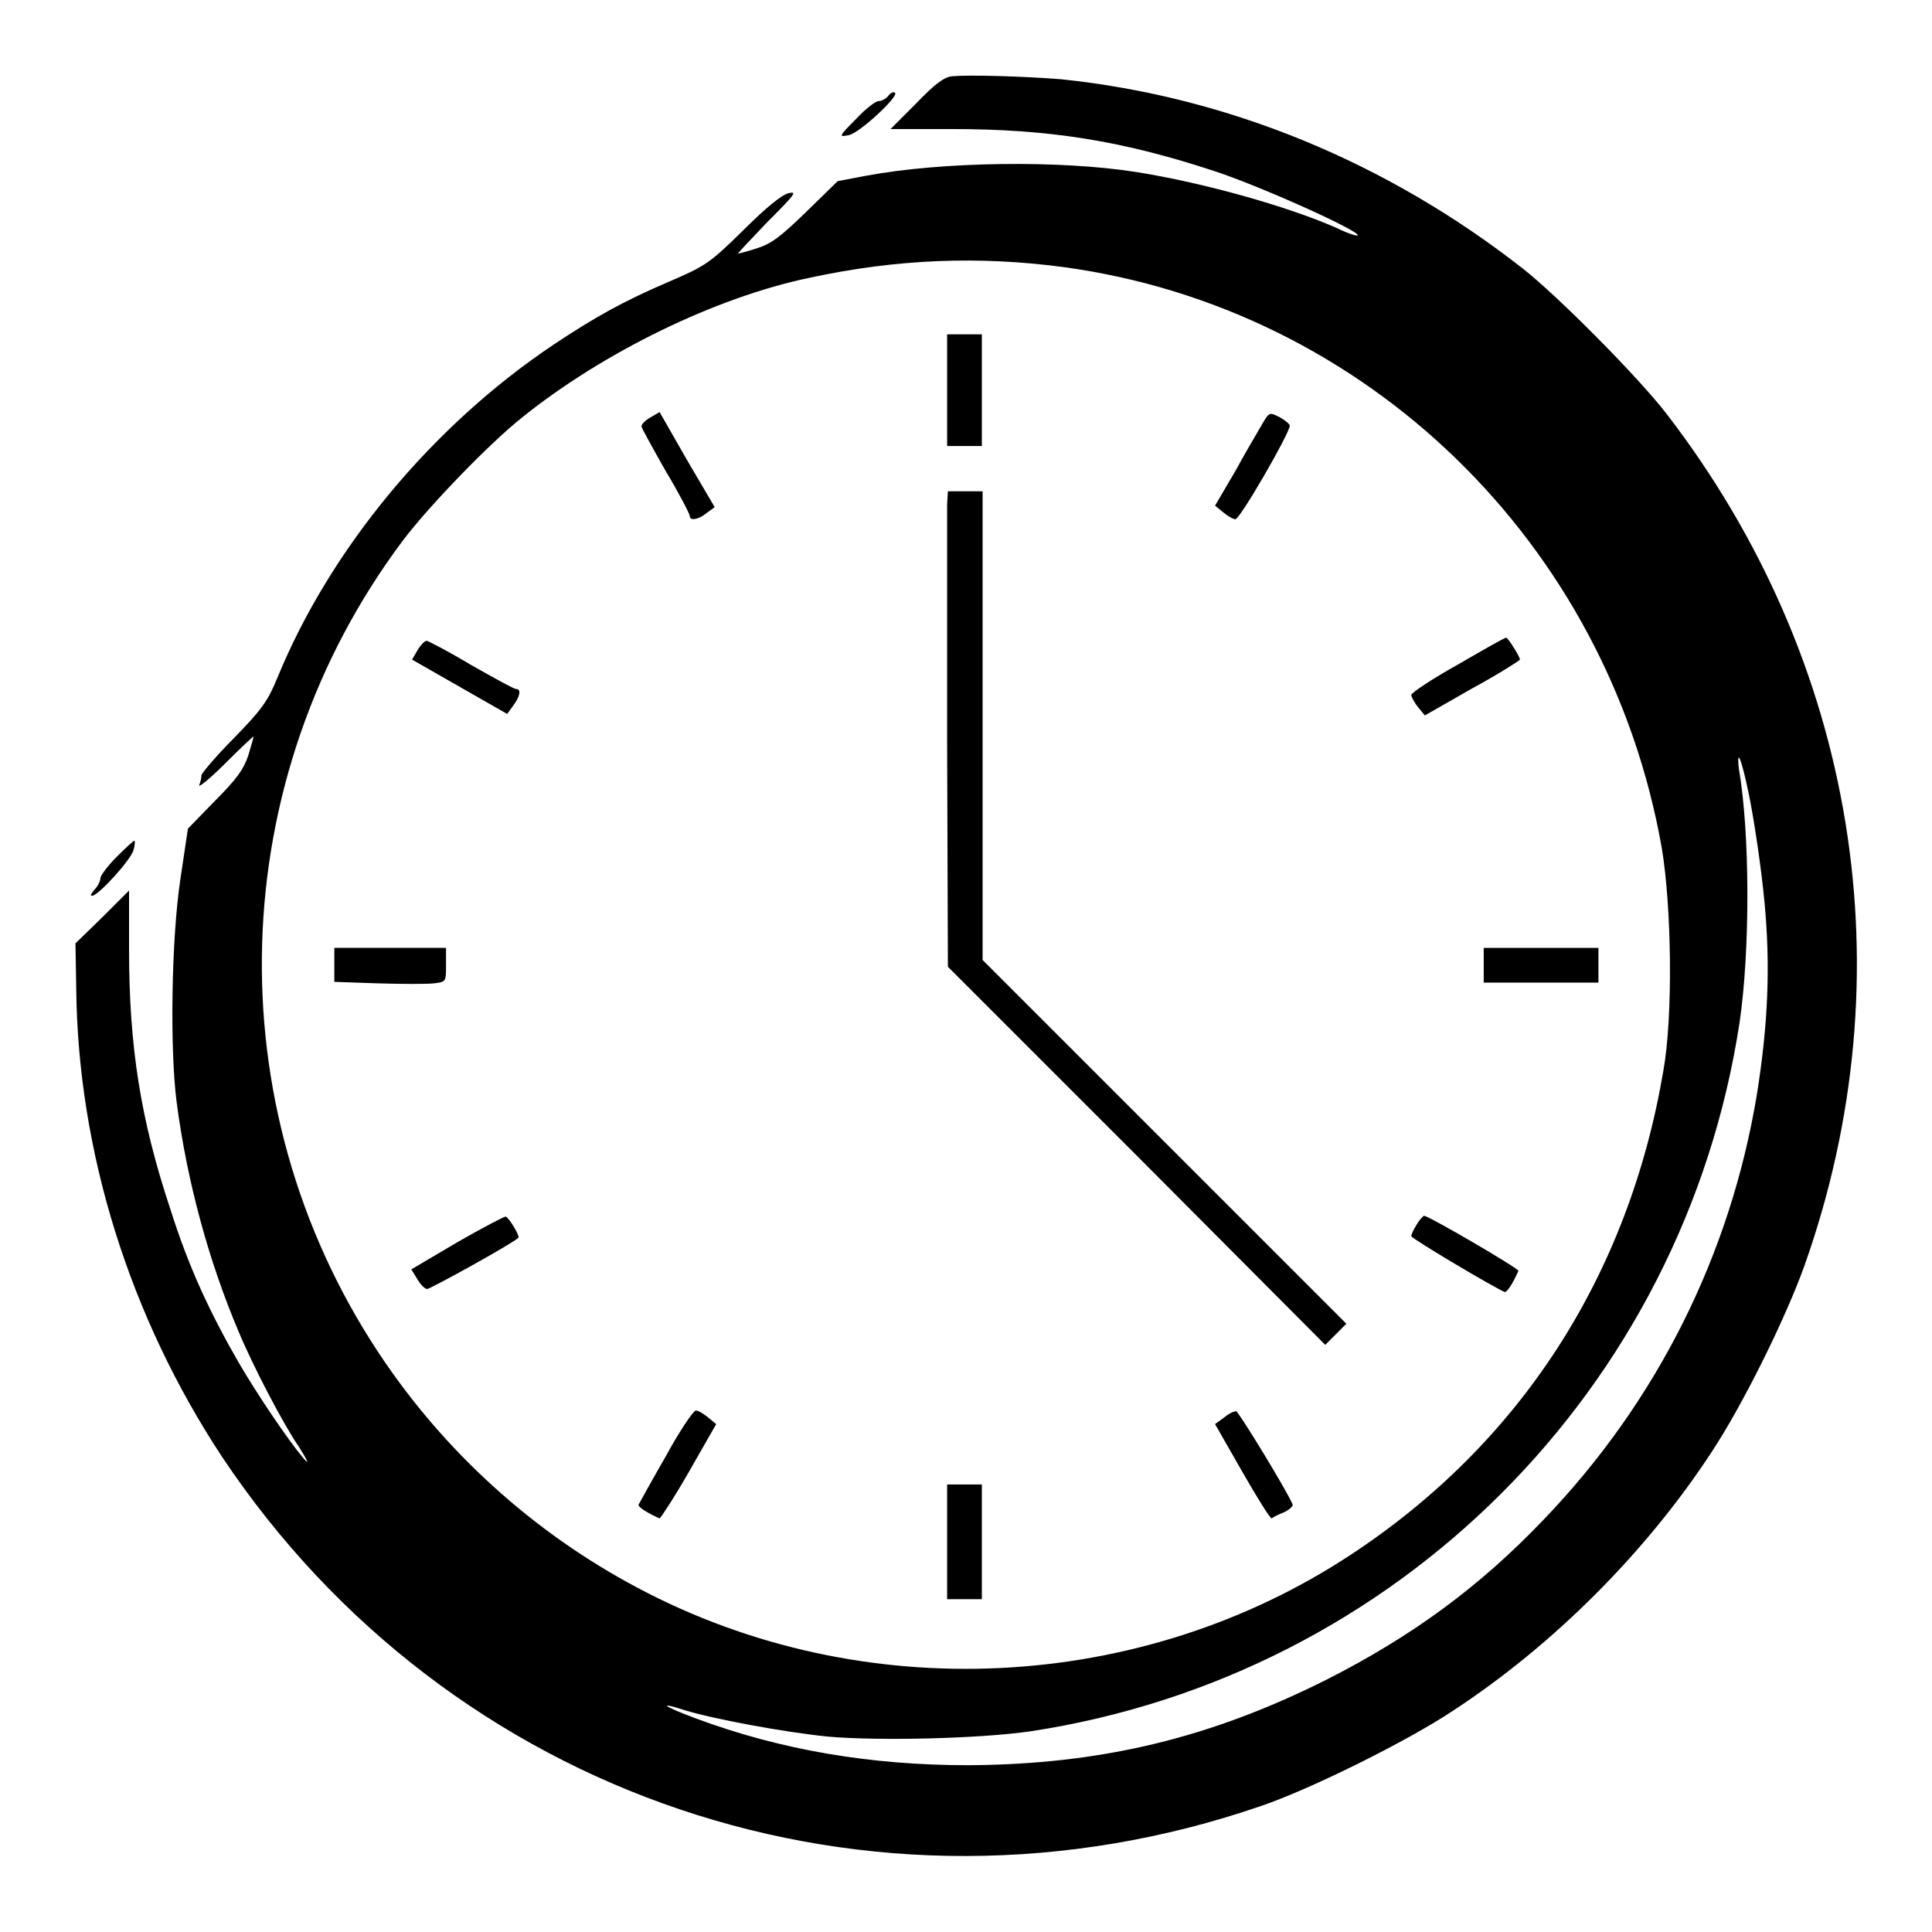 <?xml version="1.0" encoding="utf-8"?>
<!-- Svg Vector Icons : http://www.onlinewebfonts.com/icon -->
<!DOCTYPE svg PUBLIC "-//W3C//DTD SVG 1.1//EN" "http://www.w3.org/Graphics/SVG/1.1/DTD/svg11.dtd">
<svg version="1.1" xmlns="http://www.w3.org/2000/svg" xmlns:xlink="http://www.w3.org/1999/xlink" x="0px" y="0px" viewBox="0 0 256 256" enable-background="new 0 0 256 256" xml:space="preserve">
<g><g><g><path fill="#000000" d="M126.2,10.1c-1.1,0.1-2.3,1-4.8,3.6l-3.4,3.4h8.1c12.8,0,22.4,1.5,34.6,5.5c6.2,2,19.7,8.1,19.2,8.6c-0.1,0.1-1.4-0.3-2.8-1c-6.6-2.9-17.7-6-26.5-7.4c-10.1-1.6-25.8-1.4-35.9,0.5l-3.7,0.7l-4.2,4.1c-3.4,3.3-4.6,4.2-6.5,4.8c-1.2,0.4-2.4,0.7-2.5,0.7c-0.1,0,1.7-1.9,3.9-4.2c3.6-3.6,4-4.1,2.8-3.8c-0.9,0.2-3,1.9-6,4.9c-4.4,4.3-4.9,4.7-9.8,6.8c-6.1,2.6-10,4.8-15.4,8.4c-16.1,10.8-29.5,27-36.5,44c-1.3,3.2-2.1,4.3-5.8,8.1c-2.4,2.4-4.3,4.7-4.3,4.9s-0.1,0.9-0.3,1.3c-0.2,0.5,1.4-0.8,3.5-2.9c2-2,3.7-3.6,3.7-3.5c0,0.1-0.3,1.2-0.7,2.5c-0.6,1.8-1.5,3.1-4.4,6l-3.6,3.7l-1,6.7c-1.2,8-1.4,22.5-0.5,29.5c1.4,10.7,4.3,21.2,8.2,30.4c1.9,4.6,6.1,12.6,8,15.3c1.2,1.9,1.5,2.6,0.5,1.4c-2-2.4-6-8.3-8.5-12.6c-3.8-6.6-6.6-12.6-9-20.2c-4-12-5.5-21.7-5.5-34.5V118l-3.5,3.5L10,125l0.1,5.9c0.2,21.7,7.1,43.6,19.3,62.1c30.1,45.2,86,64.1,137.7,46.3c6.5-2.2,19.4-8.6,25.4-12.6c13.3-8.7,25.6-21,34.3-34.3c4.1-6.2,9.8-17.7,12.3-24.7c13.7-38.6,6.9-80.2-18.3-112.9c-3.7-4.8-14.3-15.5-19-19.2c-18-14.1-39.1-22.8-61.2-25.1C135.5,10.1,128.5,9.9,126.2,10.1z M141,35.4c40.1,5.5,72.1,36.6,79.2,77c1.3,7.8,1.5,22.3,0.2,29.5c-4.6,27.1-18.9,49.3-41.4,64.1c-27.9,18.4-64.8,20.2-94.5,4.4c-13.8-7.3-25.7-18.1-34.3-31.1c-21.8-32.9-20.5-76.1,3.2-107.7c3.4-4.5,11.4-12.8,15.8-16.3c10.7-8.6,25.6-15.9,38.1-18.5C118.9,34.3,129.8,33.9,141,35.4z M231.9,106.1c0.6,3.1,1.5,9.1,1.9,13.4c0.8,8.4,0.5,16.1-1,25.5c-3.5,21.2-13.2,40.7-28.3,56.4c-8.5,8.9-17.4,15.4-28.6,21.1c-15.5,7.8-30,11.3-47.6,11.4c-12.9,0-24.8-2-36.1-6.2c-4.3-1.6-5.2-2.3-1.5-1.1c3.9,1.2,13.1,2.9,18.9,3.5c6.7,0.6,20.1,0.3,27-0.7c48.5-7.4,86.5-45.4,93.9-93.9c1.4-9.5,1.4-25.1-0.1-33.7c-0.1-0.9-0.1-1.5,0-1.4C230.6,100.3,231.3,103,231.9,106.1z"/><path fill="#000000" d="M125.5,51.7v7.4h2.3h2.3v-7.4v-7.4h-2.3h-2.3V51.7z"/><path fill="#000000" d="M86.2,55.3c-0.7,0.4-1.2,0.9-1.2,1.2c0,0.2,1.5,2.9,3.2,5.9c1.8,3,3.2,5.7,3.2,6c0,0.6,1.1,0.5,2.2-0.4l1.1-0.8L91,60.9l-3.6-6.3L86.2,55.3z"/><path fill="#000000" d="M167.3,56.1c-0.5,0.9-2.2,3.7-3.6,6.3L161,67l1.1,0.9c0.6,0.5,1.3,0.9,1.6,0.9c0.6,0,7.2-11.4,7.2-12.4c0-0.2-0.6-0.7-1.3-1.1C168.2,54.6,168.2,54.6,167.3,56.1z"/><path fill="#000000" d="M125.5,66.8c0,1,0,15.1,0,31.5l0.1,29.8l25,25l25,25.1l1.4-1.4l1.4-1.4l-24.1-24.1l-24.1-24.1V96.1v-31h-2.3h-2.3L125.5,66.8z"/><path fill="#000000" d="M193.1,88.1c-3.4,1.9-6.1,3.7-6.1,4c0,0.2,0.4,1,0.9,1.6l0.9,1.1l6.3-3.6c3.5-1.9,6.3-3.7,6.3-3.8c0-0.4-1.6-2.9-1.8-2.9C199.3,84.5,196.4,86.2,193.1,88.1z"/><path fill="#000000" d="M55.3,86.2l-0.7,1.2l6.3,3.6l6.3,3.6l0.8-1.1c0.9-1.2,1.1-2.2,0.4-2.2c-0.3,0-3-1.5-6-3.2c-3-1.8-5.7-3.2-5.9-3.2C56.2,85,55.7,85.5,55.3,86.2z"/><path fill="#000000" d="M44.3,127.8v2.3l5.8,0.2c3.2,0.1,6.5,0.1,7.4,0c1.6-0.2,1.6-0.2,1.6-2.4v-2.3h-7.4h-7.4V127.8z"/><path fill="#000000" d="M196.6,127.9v2.3h7.6h7.6v-2.3v-2.3h-7.6h-7.6V127.9z"/><path fill="#000000" d="M60.6,164.6l-6.1,3.6l0.8,1.3c0.4,0.7,1,1.3,1.3,1.3c0.4,0,11.3-6,12.1-6.8c0.2-0.2-1.2-2.6-1.7-2.8C66.8,161.2,63.9,162.7,60.6,164.6z"/><path fill="#000000" d="M187.7,162.3c-0.4,0.6-0.7,1.3-0.7,1.5c0,0.3,11.1,6.9,12.4,7.4c0.2,0,0.6-0.5,1-1.2c0.4-0.7,0.7-1.4,0.8-1.6c0.1-0.3-11.9-7.3-12.5-7.3C188.6,161.1,188.1,161.6,187.7,162.3z"/><path fill="#000000" d="M88.2,193c-1.9,3.3-3.5,6.2-3.6,6.4c0,0.2,0.5,0.6,1.2,1c0.7,0.4,1.4,0.7,1.6,0.8c0.1,0,1.9-2.7,3.9-6.2l3.6-6.3l-1.1-0.9c-0.6-0.5-1.3-0.9-1.6-0.9C91.8,187,90,189.7,88.2,193z"/><path fill="#000000" d="M162.1,187.9l-1.1,0.8l3.6,6.3c2,3.5,3.7,6.2,3.9,6.2c0.1-0.1,0.8-0.5,1.6-0.8c0.7-0.3,1.2-0.8,1.2-1c-0.6-1.6-7.2-12.4-7.5-12.4C163.4,187,162.7,187.4,162.1,187.9z"/><path fill="#000000" d="M125.5,204.3v7.6h2.3h2.3v-7.6v-7.6h-2.3h-2.3V204.3z"/><path fill="#000000" d="M117.7,12.7c-0.3,0.4-0.9,0.7-1.3,0.7c-0.4,0-1.8,1.1-3,2.4c-2.3,2.3-2.3,2.4-0.9,2.1c1.4-0.3,6.6-5.1,6.1-5.6C118.4,12.1,118,12.3,117.7,12.7z"/><path fill="#000000" d="M15.5,113.5c-1.2,1.2-2.2,2.5-2.2,2.9c0,0.3-0.3,1-0.8,1.5c-0.4,0.5-0.6,0.8-0.3,0.8c0.8,0,5.2-4.8,5.5-6.1c0.2-0.7,0.2-1.2,0.1-1.2C17.8,111.3,16.7,112.3,15.5,113.5z"/></g></g></g>
</svg>
